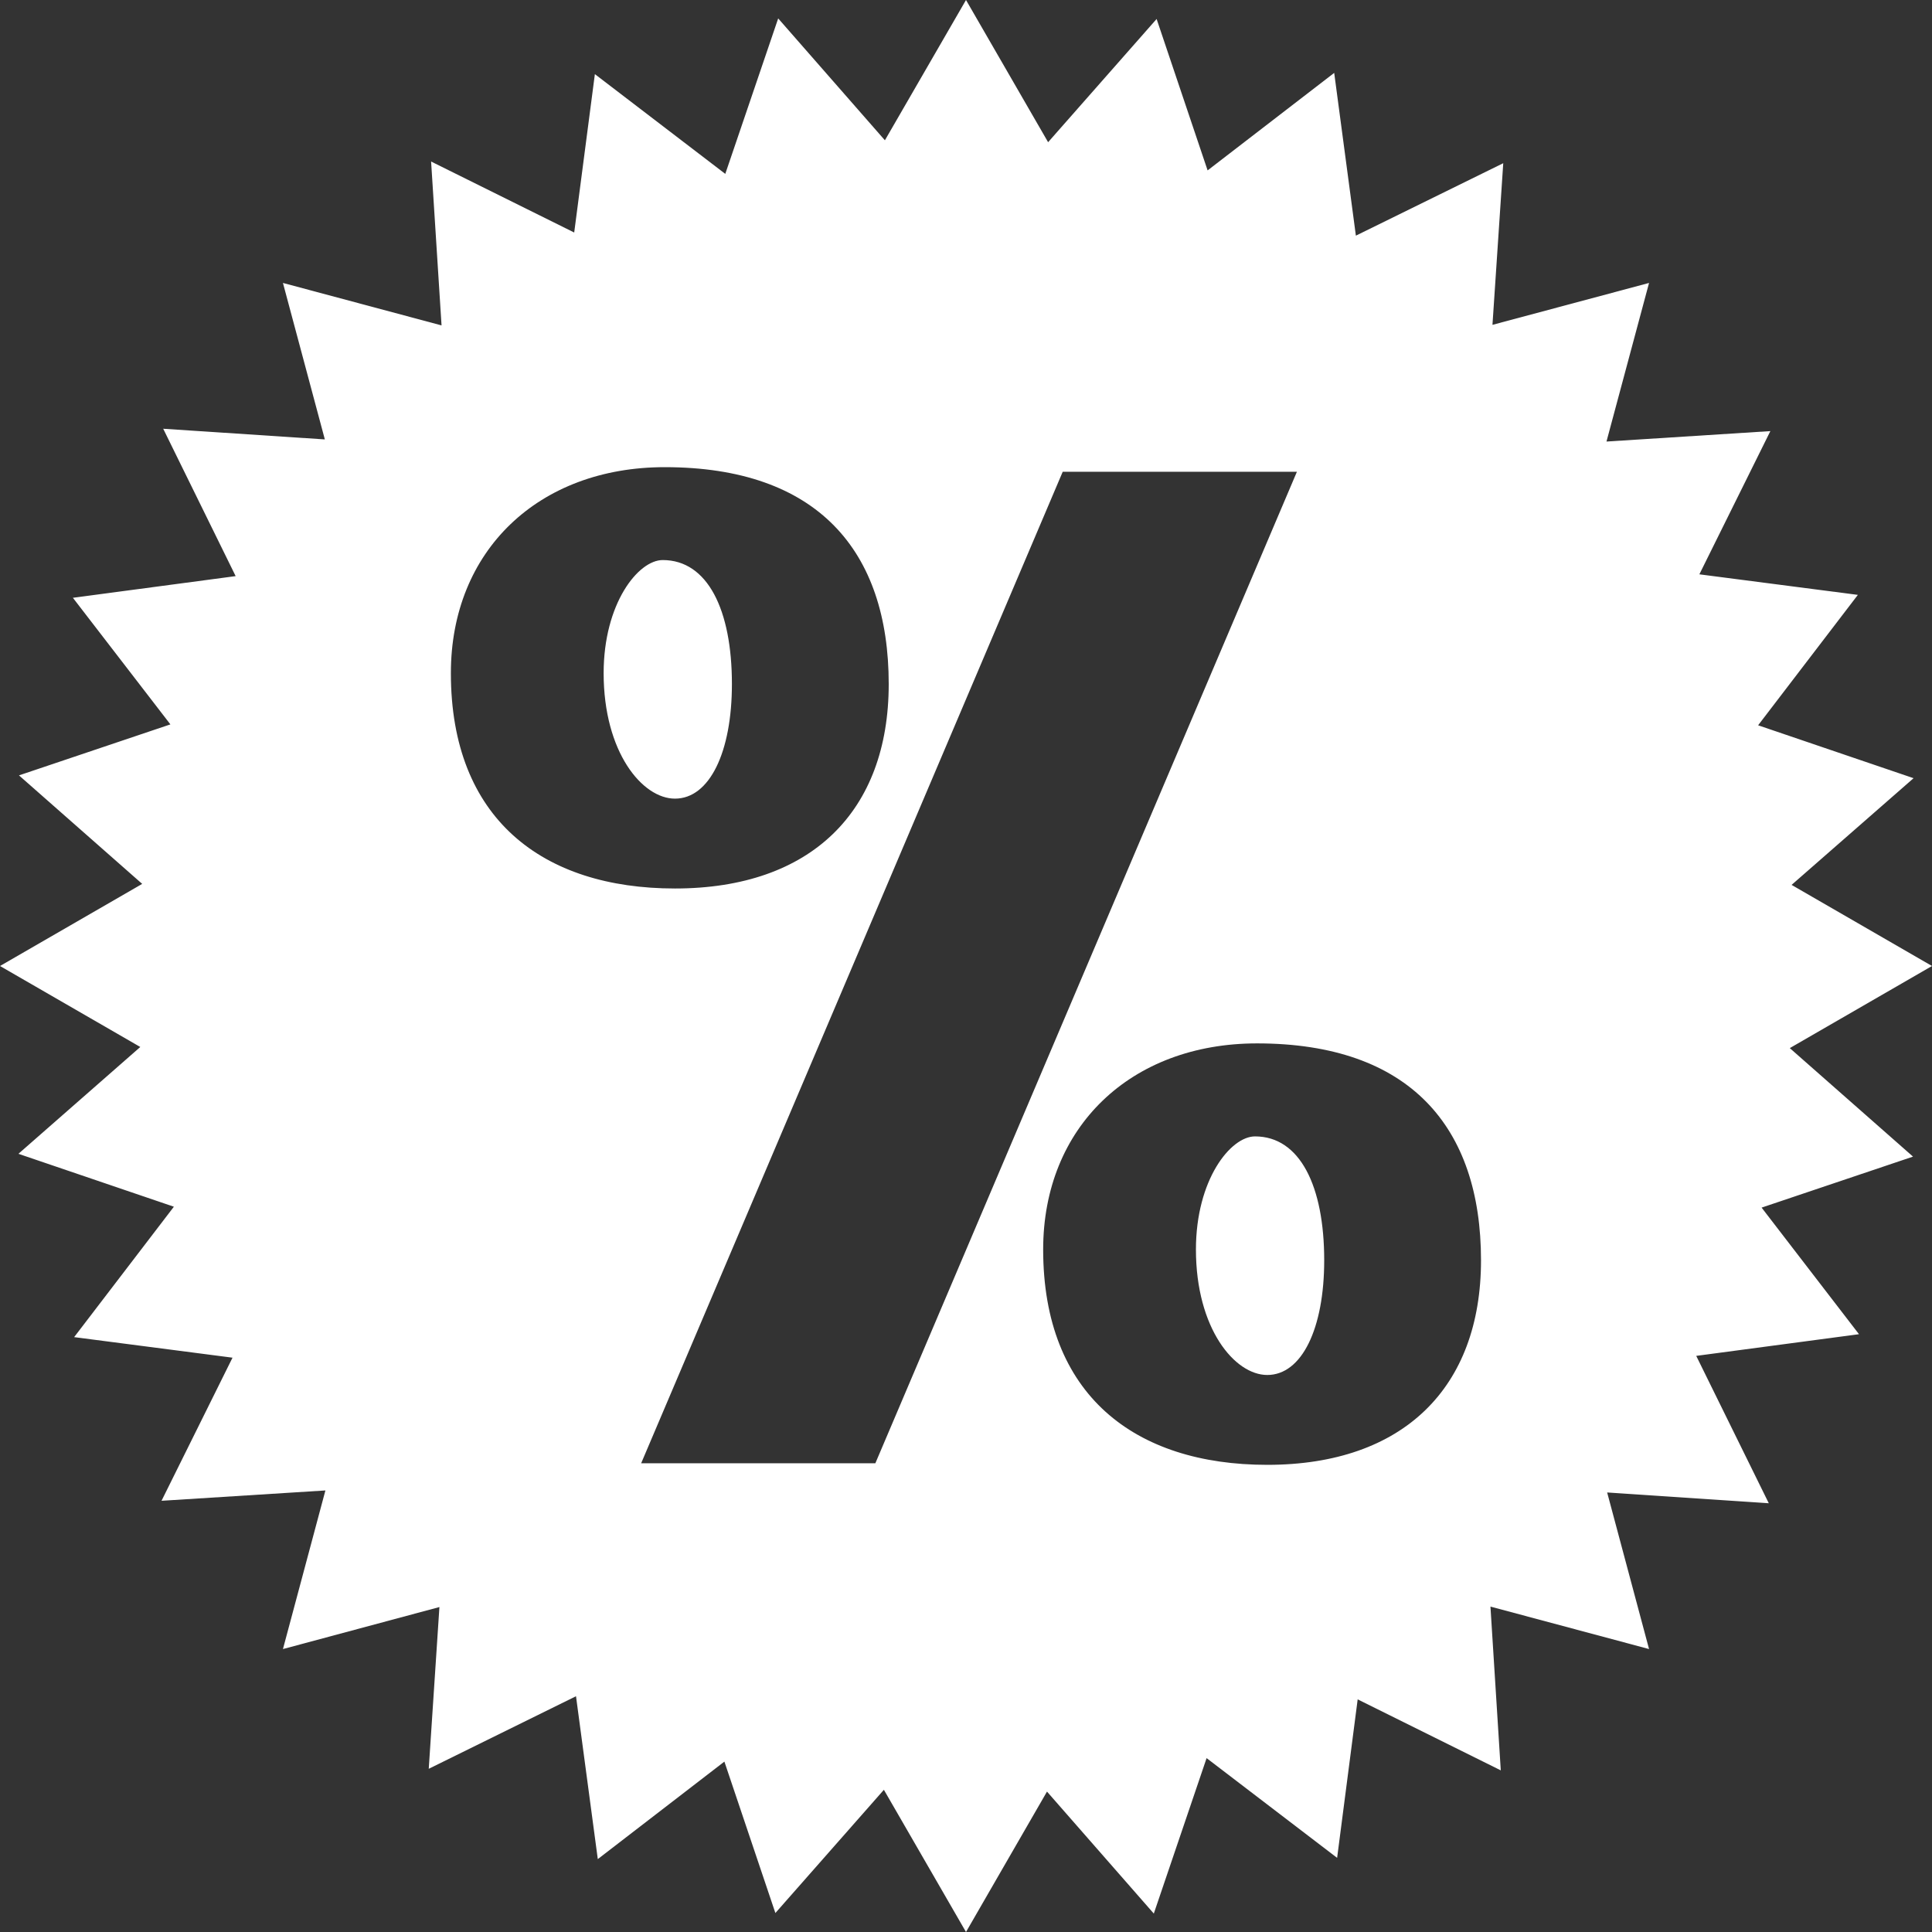 <svg xmlns="http://www.w3.org/2000/svg" width="172" height="172" viewBox="0 0 172 172">
  <rect x="0" y="0" width="172" height="172" fill="#333333" stroke="none"/>
<defs>
    <style>
      .cls-1 {
        fill: #fff;
        fill-rule: evenodd;
      }
    </style>
  </defs>
  <path id="skidki" class="cls-1" d="M2042.73,2861.17c-2.18,0-5.26,3.86-5.26,10.07,0,7.03,3.45,11.17,6.35,11.17,3.08,0,5.07-4.14,5.07-10.21C2048.89,2865.58,2046.72,2861.17,2042.73,2861.17Zm-46.57-40.27c0-6.62-2.17-11.04-6.16-11.04-2.18,0-5.26,3.86-5.26,10.07,0,7.03,3.44,11.17,6.35,11.17C1994.17,2831.1,1996.16,2826.96,1996.16,2820.9Zm94.18,32.41L2103,2846l-12.5-7.22,10.86-9.5-13.84-4.71,8.88-11.61-14.11-1.83,6.32-12.75-14.59.93,3.79-14.12-13.94,3.73,0.96-14.39-13.12,6.45-1.93-14.49-11.27,8.68-4.54-13.48-9.66,10.97L2017,2760l-7.22,12.49-9.5-10.85-4.71,13.84-11.61-8.88-1.84,14.1-12.74-6.32,0.93,14.59-14.12-3.78,3.73,13.93-14.39-.95,6.45,13.12-14.49,1.93,8.68,11.27-13.48,4.54,10.97,9.66L1931,2846l12.49,7.21-10.85,9.51,13.84,4.71-8.88,11.61,14.1,1.83-6.32,12.74,14.59-.92-3.78,14.12,13.93-3.74-0.95,14.4,13.11-6.46,1.94,14.5,11.27-8.68,4.54,13.48,9.66-10.97L2017,2932l7.21-12.5,9.51,10.86,4.7-13.84,11.62,8.88,1.83-14.11,12.74,6.32-0.92-14.58,14.12,3.78-3.73-13.94,14.39,0.96-6.46-13.12,14.49-1.93-8.67-11.27,13.48-4.54Zm-119.2-33.38c0-10.9,7.8-18.34,19.04-18.34,13.6,0,19.94,7.44,19.94,19.31,0,11.31-6.89,18.2-19.03,18.2C1979.3,2839.1,1971.14,2832.89,1971.14,2819.93Zm37.79,70.34h-20.85l37.53-88.27h20.85Zm34.89,0.14c-11.79,0-19.95-6.21-19.95-19.17,0-10.9,7.8-18.35,19.04-18.35,13.6,0,19.94,7.45,19.94,19.31C2062.85,2883.51,2055.96,2890.41,2043.82,2890.41Z" transform="translate(-1931 -2760)"/>
</svg>


